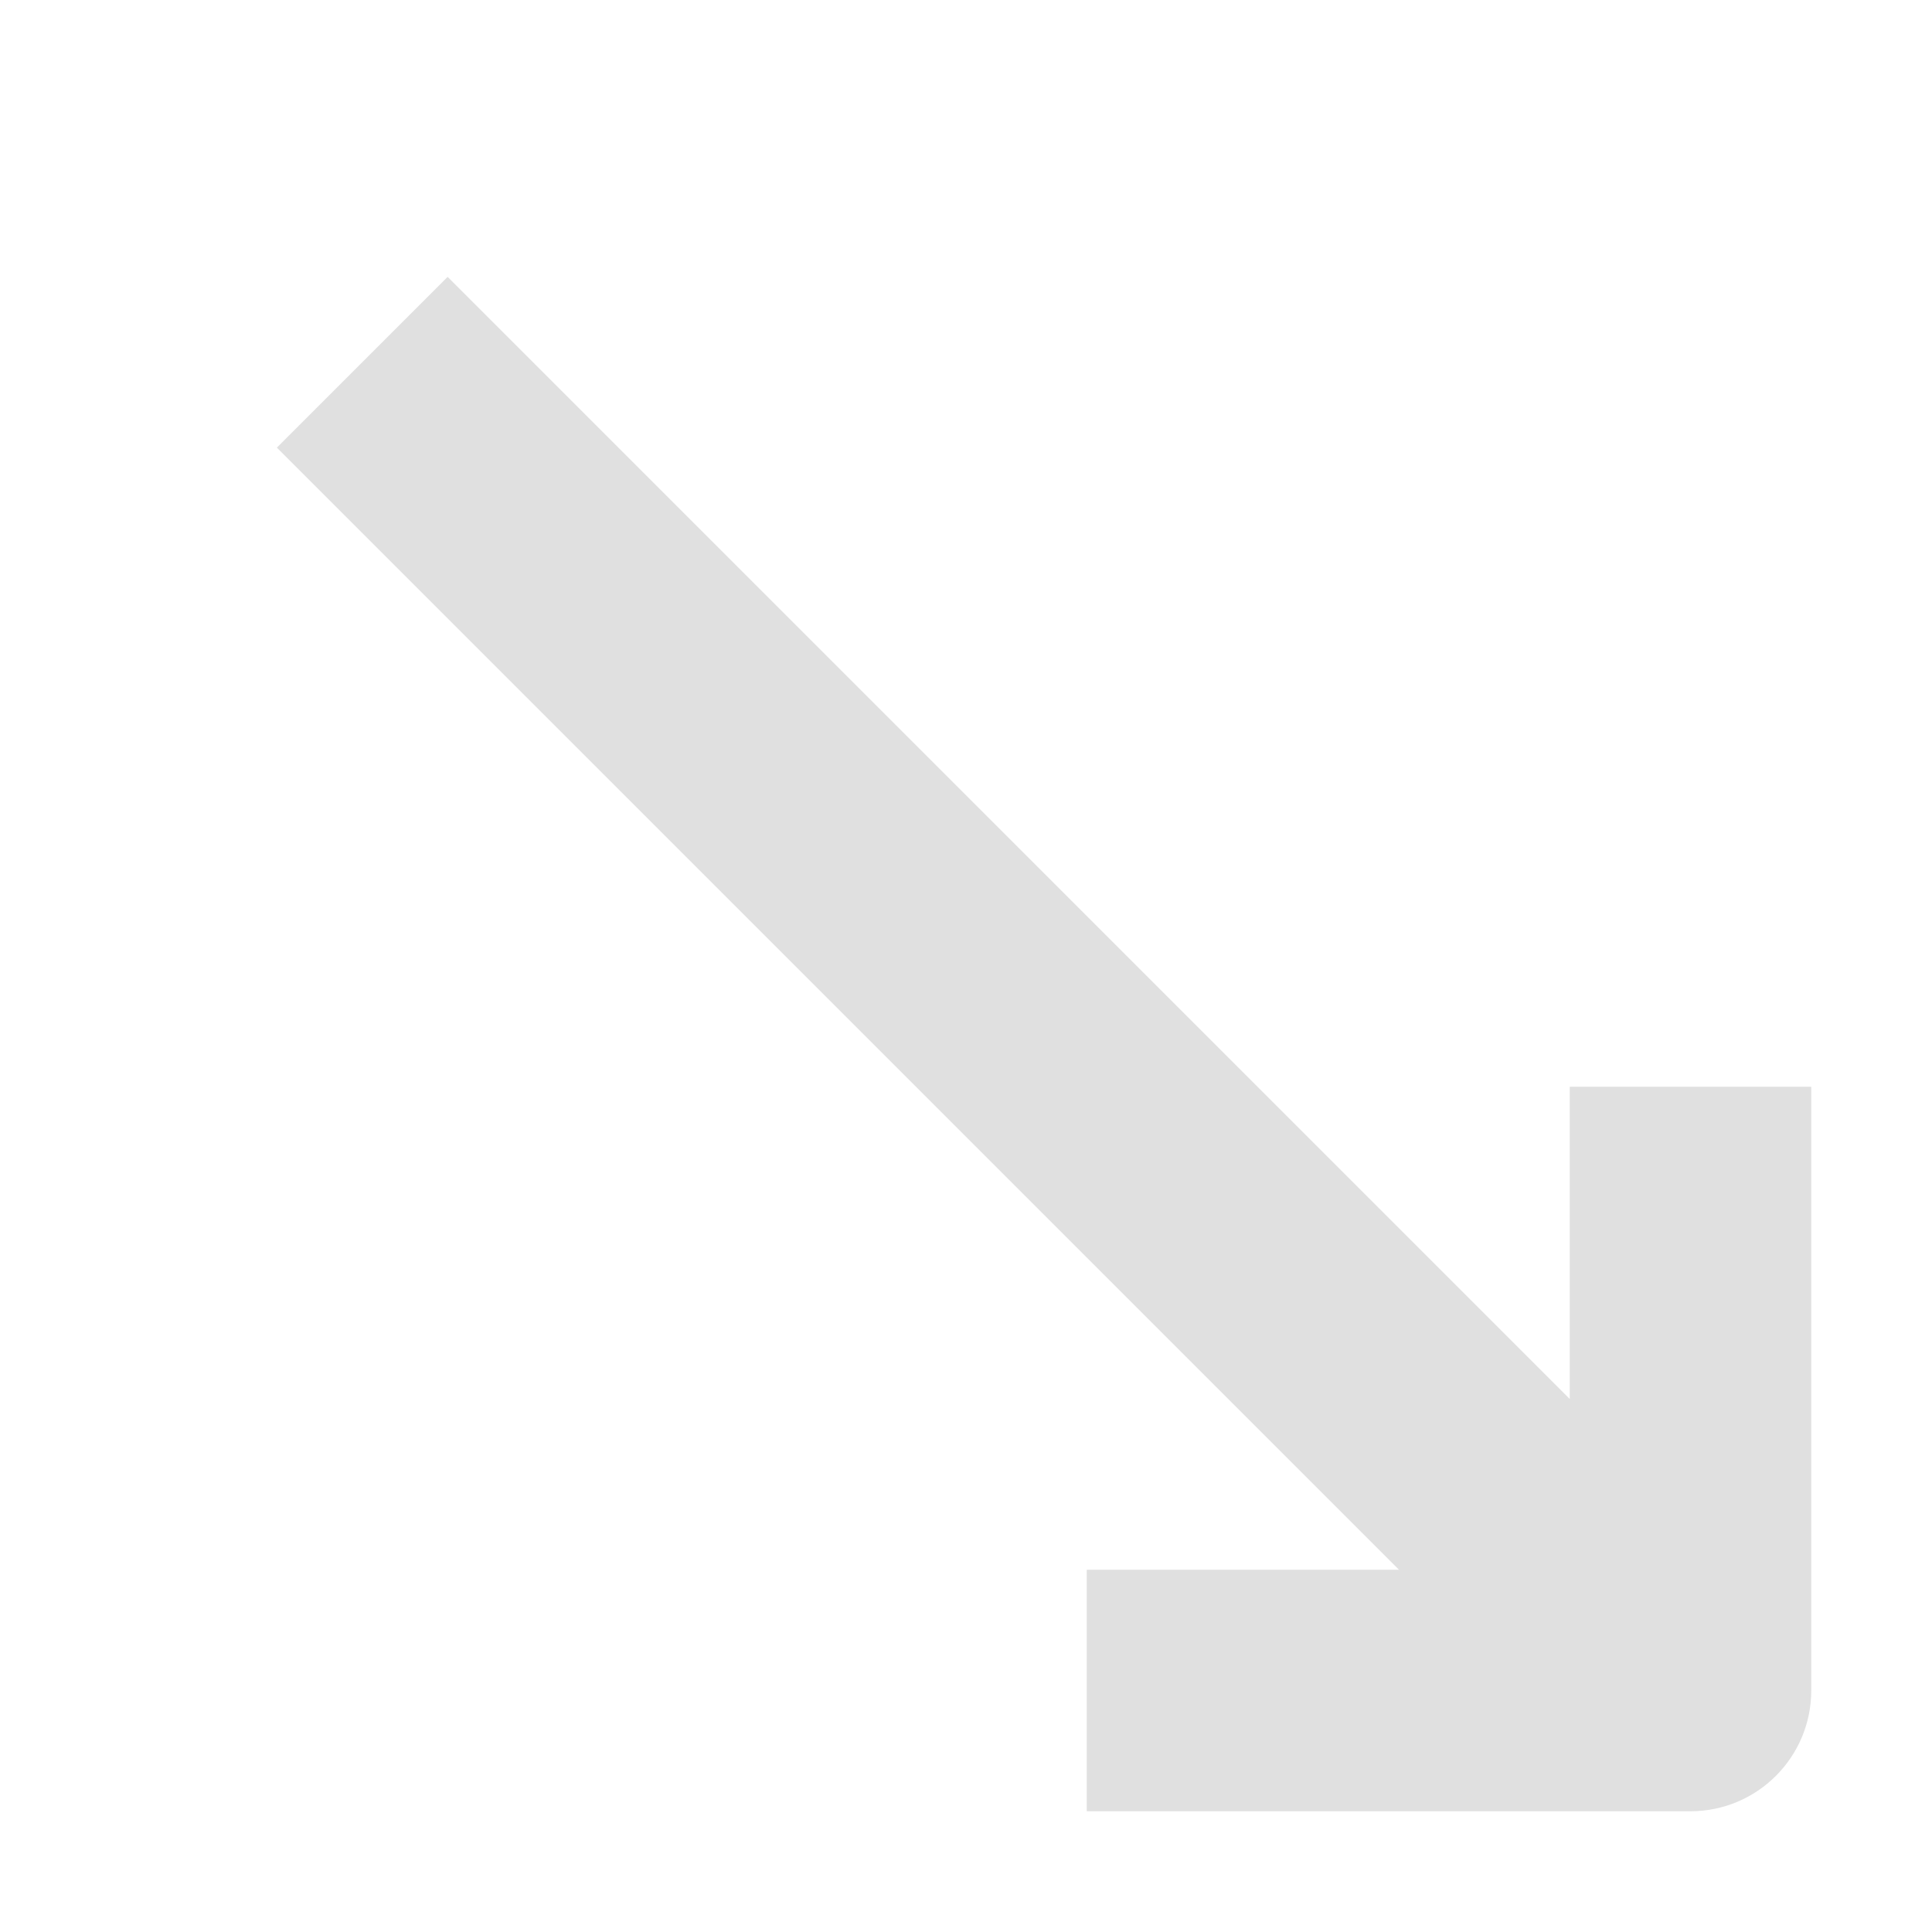 <svg height="16" viewBox="0 0 16 16" width="16" xmlns="http://www.w3.org/2000/svg"><path d="m3.707 2.293-1.414 1.414c9.293 9.293 1.45 1.45 9.293 9.293h-2.586v2h5c.552 0 1-.448 1-1v-5h-2v2.586c-9.293-9.293-2.832-2.832-9.293-9.293z" fill="#e0e0e0"/></svg>